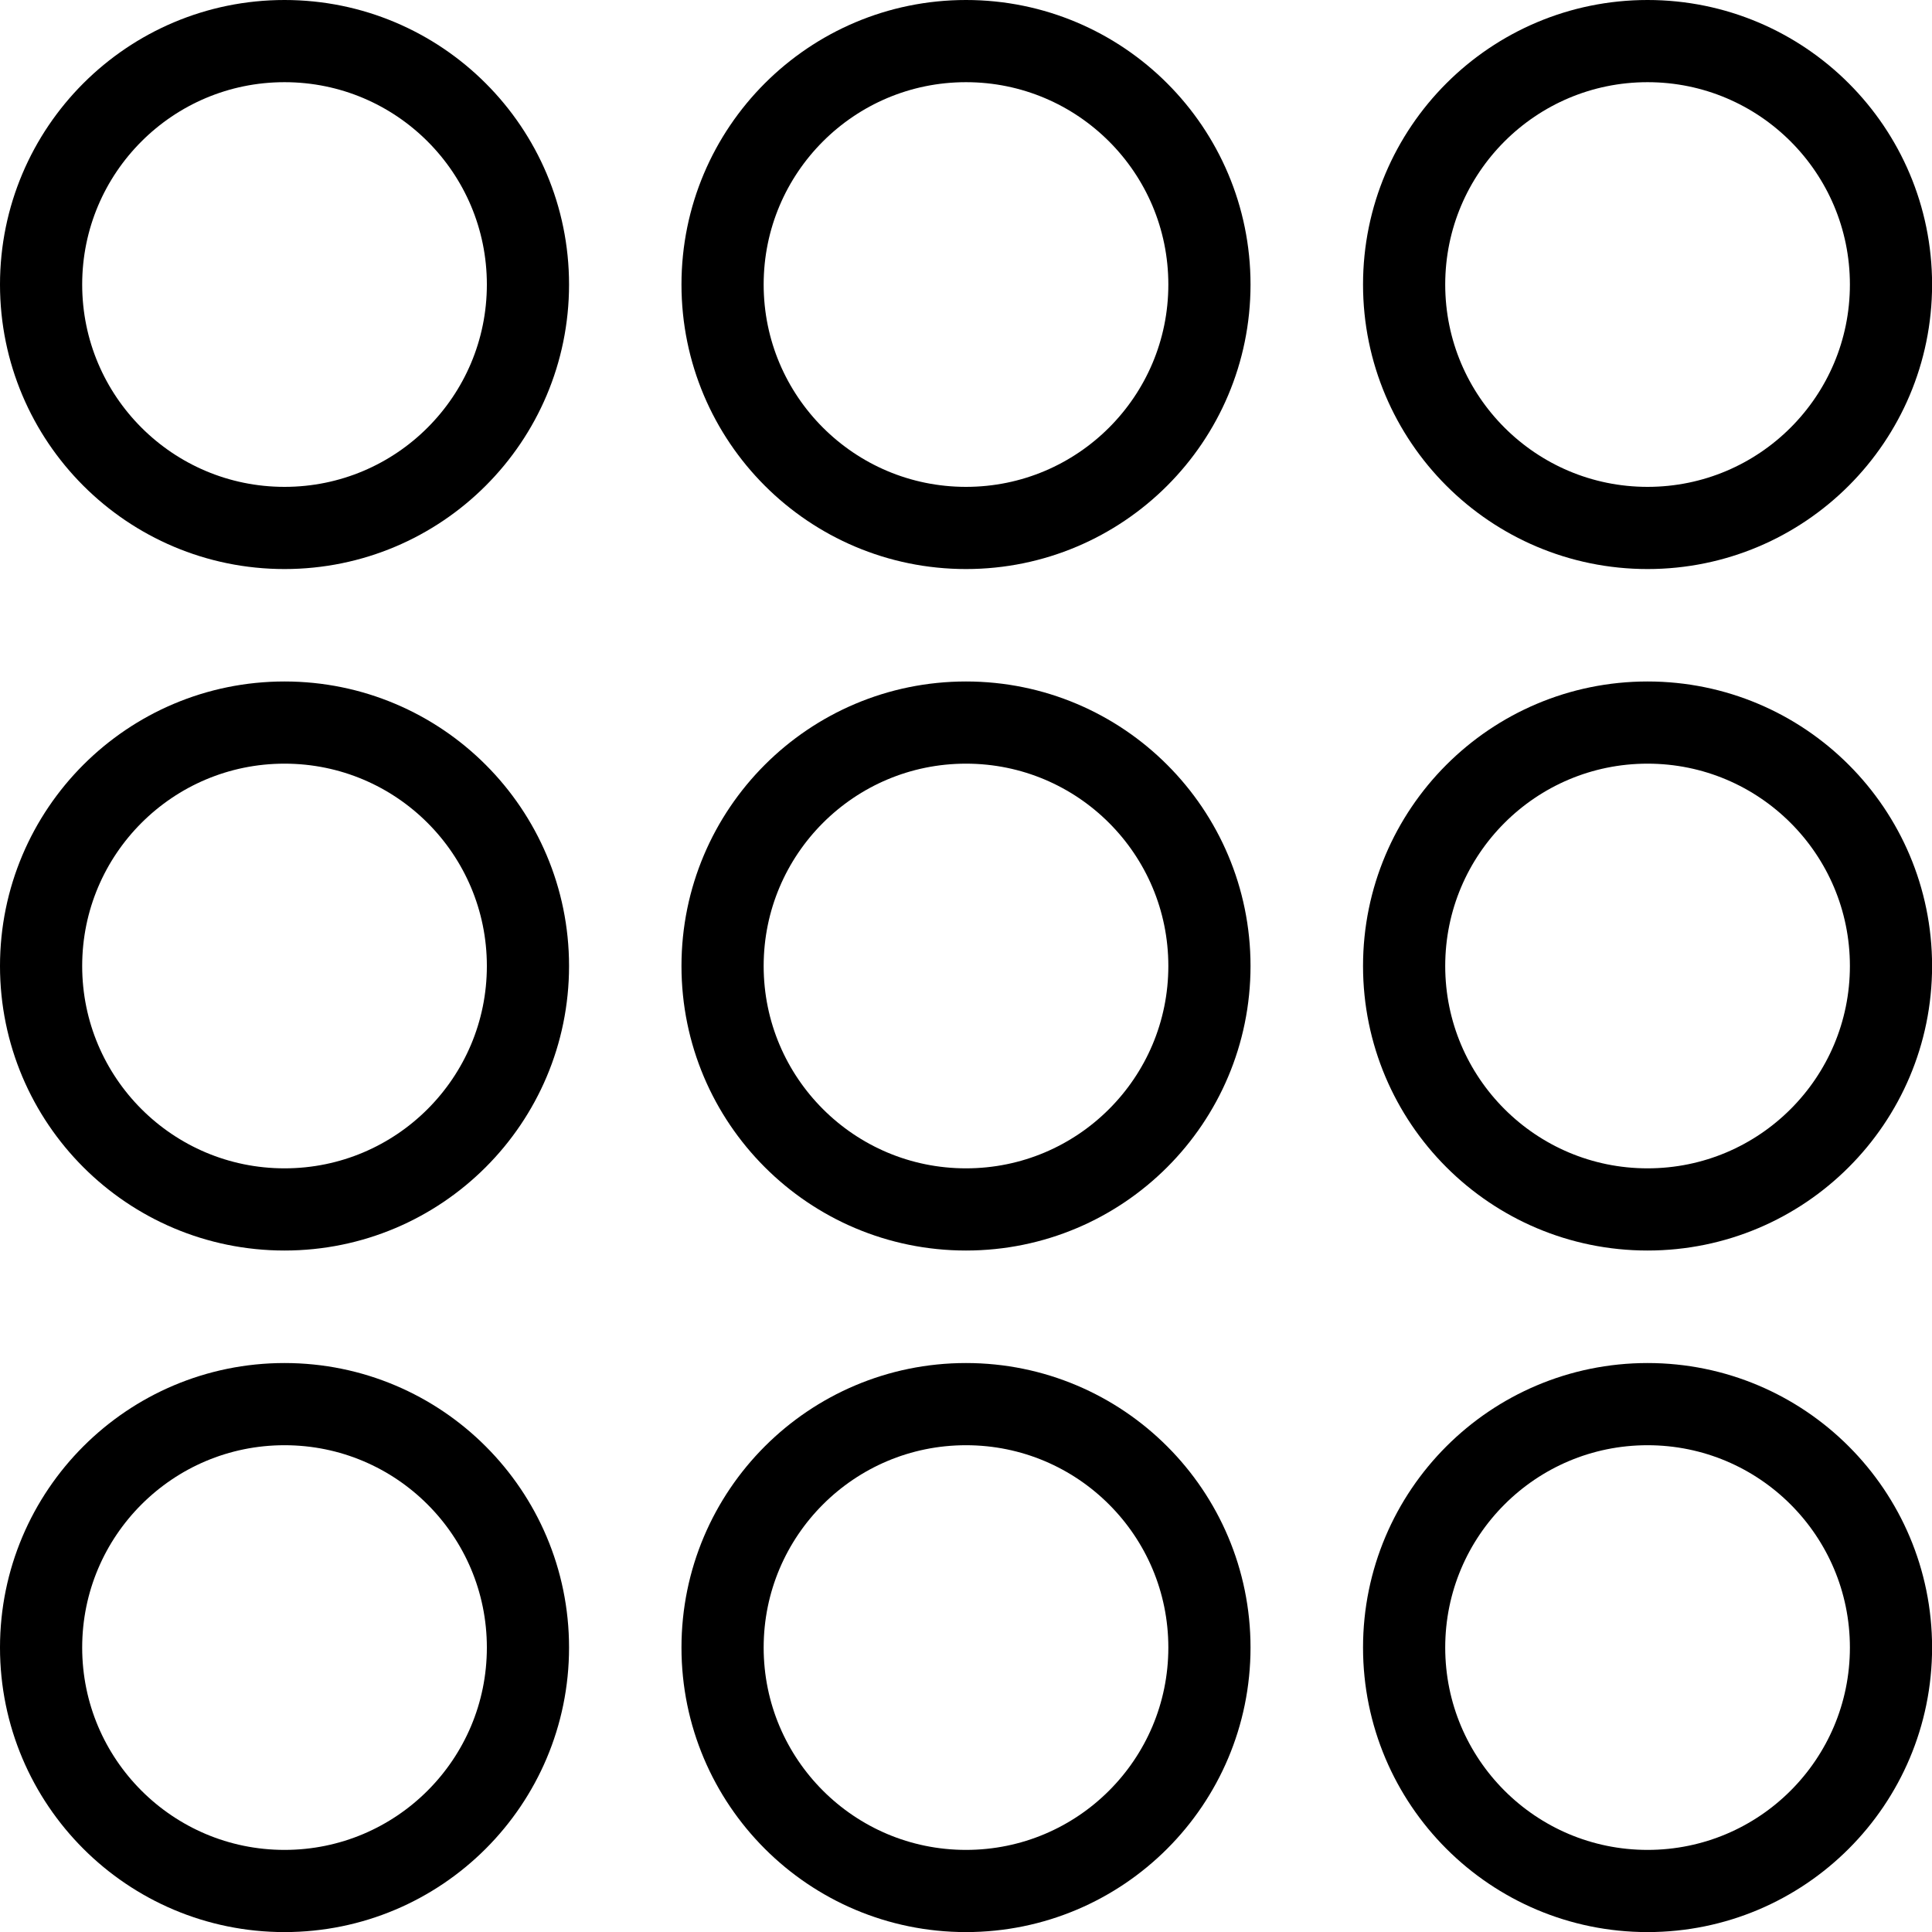 <svg xmlns="http://www.w3.org/2000/svg" width="23.508" height="23.508" viewBox="0 0 23.508 23.508">
    <g data-name="Grupo 1237" transform="translate(.5 .869)">
        <circle data-name="Elipse 76" cx="2.962" cy="2.962" r="2.962" transform="translate(0 16.216)" style="fill:none;stroke:#000"/>
        <circle data-name="Elipse 77" cx="2.962" cy="2.962" r="2.962" transform="translate(8.292 16.216)" style="fill:none;stroke:#000"/>
        <circle data-name="Elipse 78" cx="2.962" cy="2.962" r="2.962" transform="translate(16.585 16.216)" style="fill:none;stroke:#000"/>
        <circle data-name="Elipse 79" cx="2.962" cy="2.962" r="2.962" transform="translate(0 7.923)" style="fill:none;stroke:#000"/>
        <circle data-name="Elipse 80" cx="2.962" cy="2.962" r="2.962" transform="translate(8.292 7.923)" style="fill:none;stroke:#000"/>
        <circle data-name="Elipse 81" cx="2.962" cy="2.962" r="2.962" transform="translate(16.585 7.923)" style="fill:none;stroke:#000"/>
        <circle data-name="Elipse 82" cx="2.962" cy="2.962" r="2.962" transform="translate(0 -.369)" style="fill:none;stroke:#000"/>
        <circle data-name="Elipse 83" cx="2.962" cy="2.962" r="2.962" transform="translate(8.292 -.369)" style="fill:none;stroke:#000"/>
        <circle data-name="Elipse 84" cx="2.962" cy="2.962" r="2.962" transform="translate(16.585 -.369)" style="fill:none;stroke:#000"/>
    </g>
</svg>
